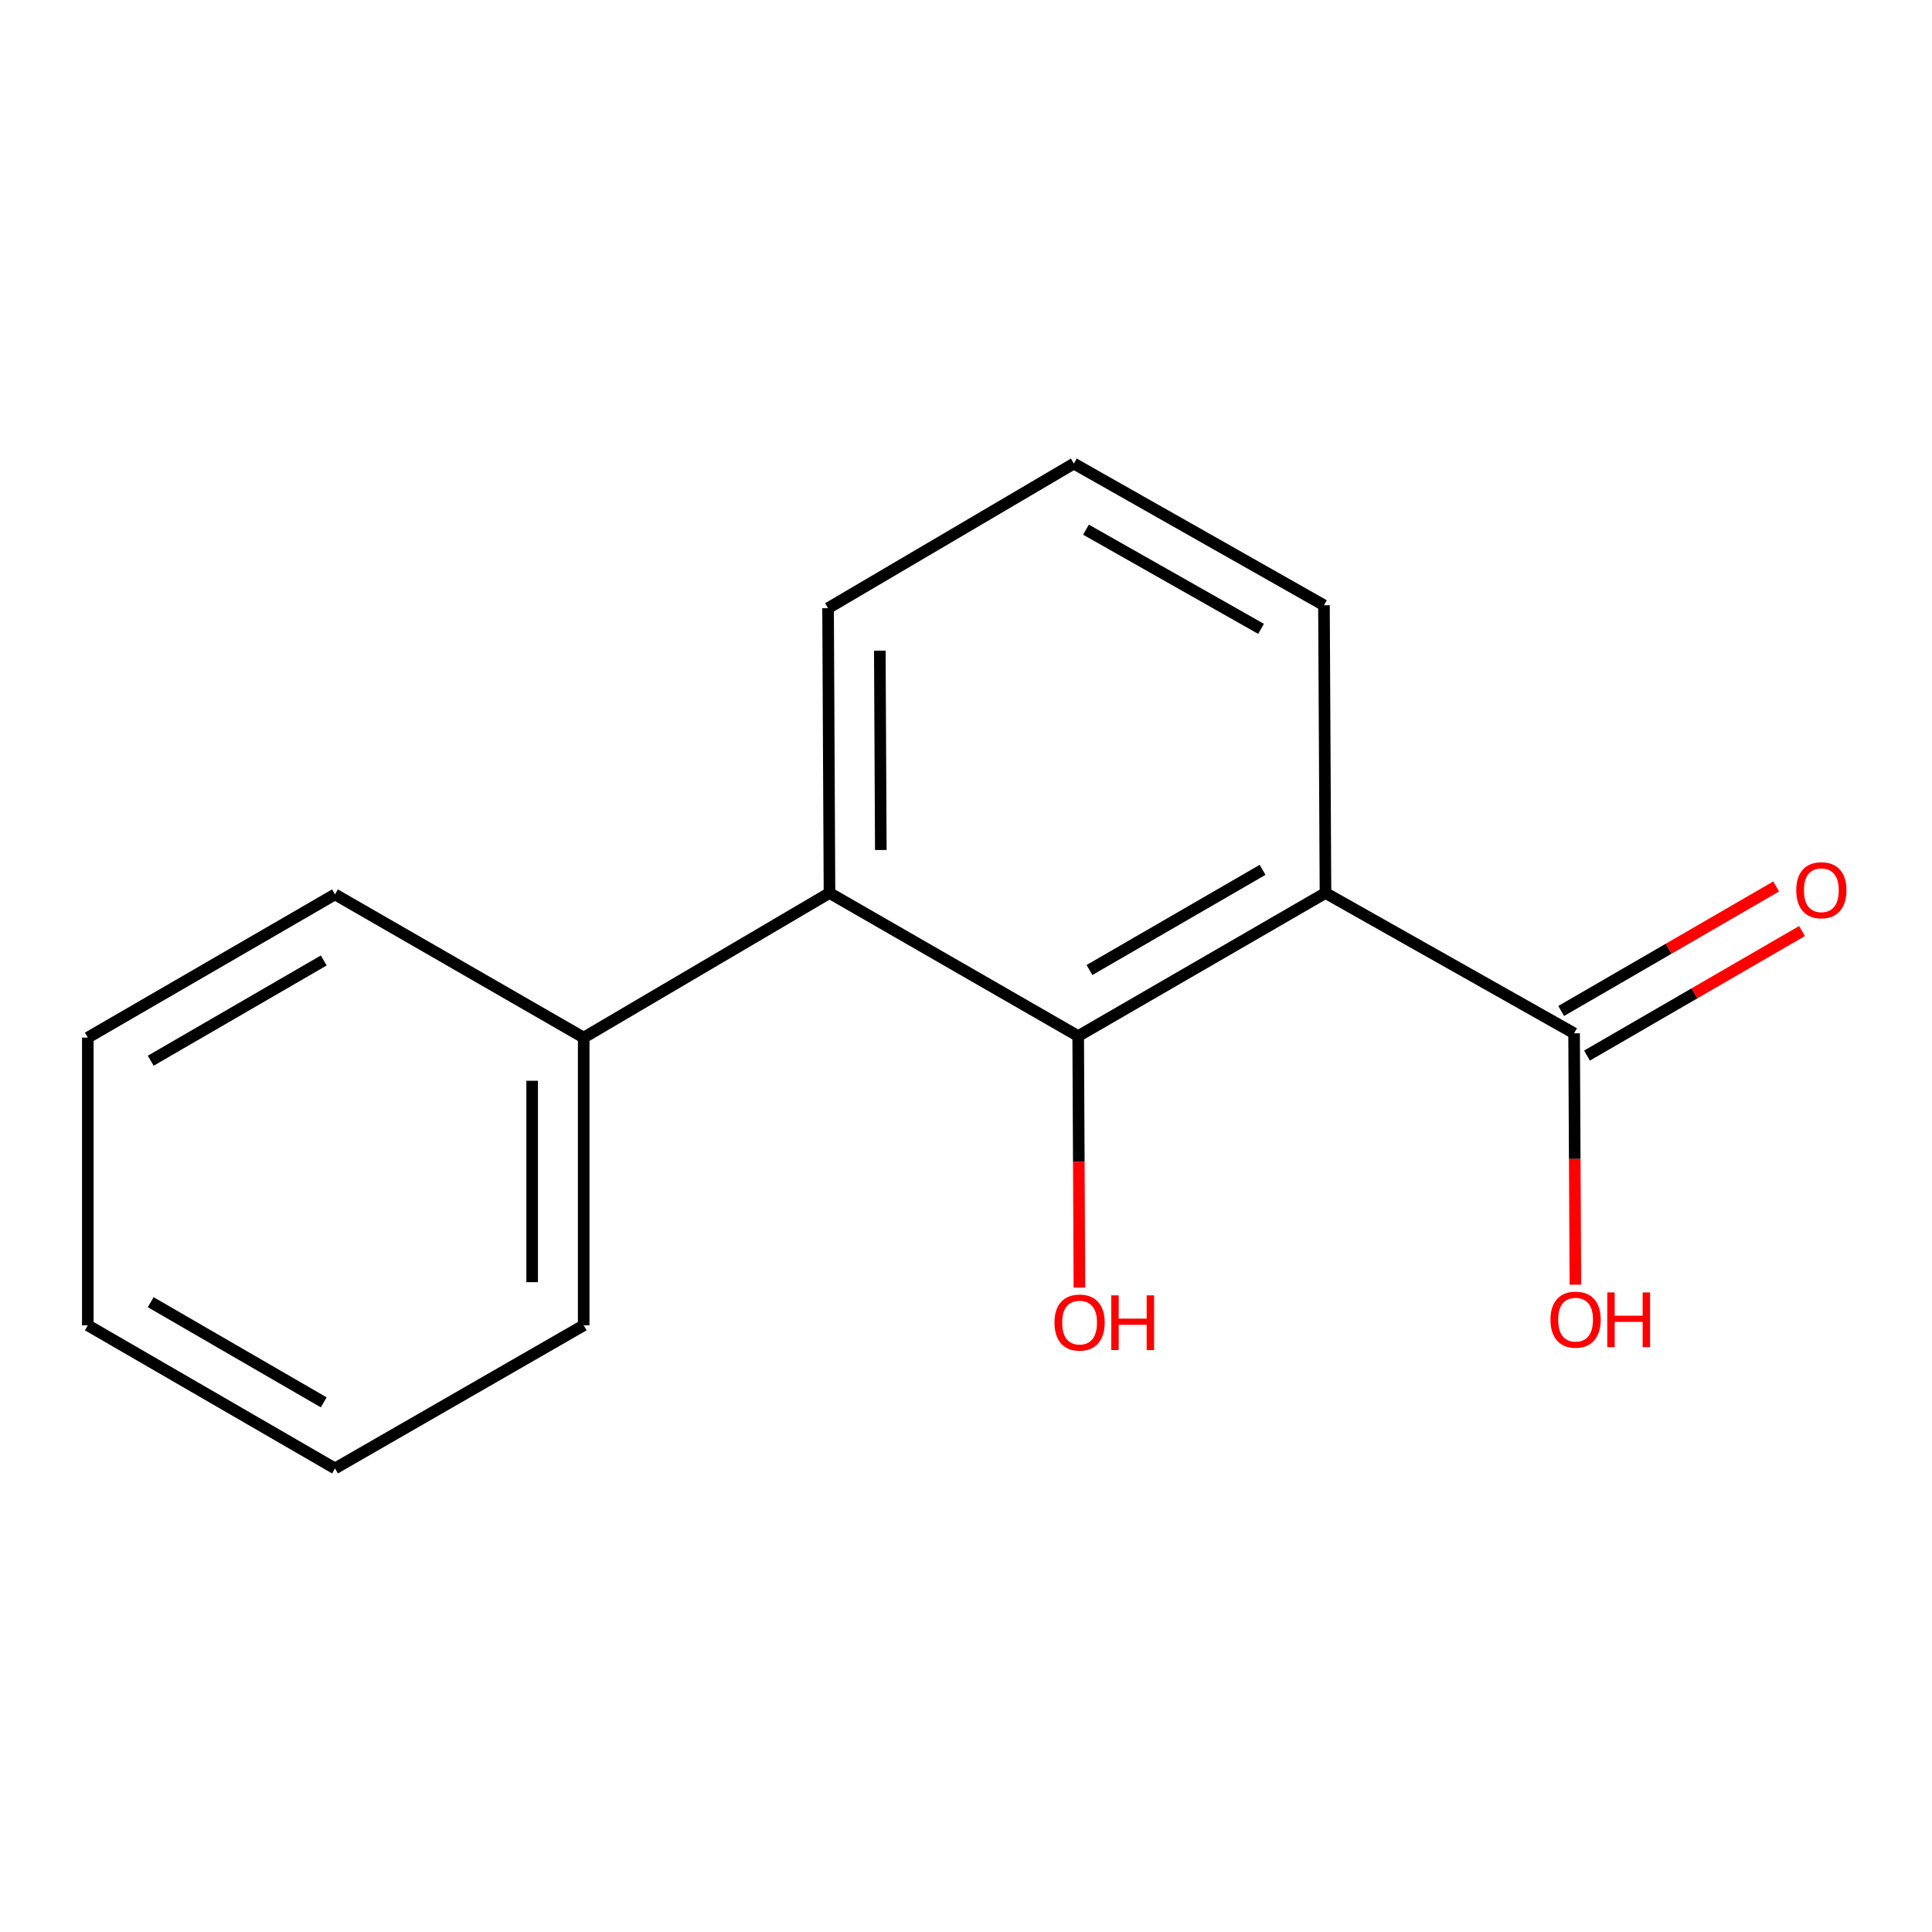 <?xml version='1.0' encoding='iso-8859-1'?>
<svg version='1.1' baseProfile='full'
              xmlns='http://www.w3.org/2000/svg'
                      xmlns:rdkit='http://www.rdkit.org/xml'
                      xmlns:xlink='http://www.w3.org/1999/xlink'
                  xml:space='preserve'
width='1000px' height='1000px' viewBox='0 0 1000 1000'>
<!-- END OF HEADER -->
<rect style='opacity:1.0;fill:#FFFFFF;stroke:none' width='1000' height='1000' x='0' y='0'> </rect>
<path class='bond-0' d='M 686.067,462.21 L 558.069,536.279' style='fill:none;fill-rule:evenodd;stroke:#000000;stroke-width:6px;stroke-linecap:butt;stroke-linejoin:miter;stroke-opacity:1' />
<path class='bond-0' d='M 653.506,450.232 L 563.908,502.08' style='fill:none;fill-rule:evenodd;stroke:#000000;stroke-width:6px;stroke-linecap:butt;stroke-linejoin:miter;stroke-opacity:1' />
<path class='bond-1' d='M 686.067,462.21 L 814.746,534.826' style='fill:none;fill-rule:evenodd;stroke:#000000;stroke-width:6px;stroke-linecap:butt;stroke-linejoin:miter;stroke-opacity:1' />
<path class='bond-7' d='M 686.067,462.21 L 685.281,313.286' style='fill:none;fill-rule:evenodd;stroke:#000000;stroke-width:6px;stroke-linecap:butt;stroke-linejoin:miter;stroke-opacity:1' />
<path class='bond-2' d='M 558.069,536.279 L 429.345,462.21' style='fill:none;fill-rule:evenodd;stroke:#000000;stroke-width:6px;stroke-linecap:butt;stroke-linejoin:miter;stroke-opacity:1' />
<path class='bond-5' d='M 558.069,536.279 L 558.388,601.365' style='fill:none;fill-rule:evenodd;stroke:#000000;stroke-width:6px;stroke-linecap:butt;stroke-linejoin:miter;stroke-opacity:1' />
<path class='bond-5' d='M 558.388,601.365 L 558.706,666.451' style='fill:none;fill-rule:evenodd;stroke:#FF0000;stroke-width:6px;stroke-linecap:butt;stroke-linejoin:miter;stroke-opacity:1' />
<path class='bond-3' d='M 821.431,546.368 L 877.074,514.139' style='fill:none;fill-rule:evenodd;stroke:#000000;stroke-width:6px;stroke-linecap:butt;stroke-linejoin:miter;stroke-opacity:1' />
<path class='bond-3' d='M 877.074,514.139 L 932.717,481.911' style='fill:none;fill-rule:evenodd;stroke:#FF0000;stroke-width:6px;stroke-linecap:butt;stroke-linejoin:miter;stroke-opacity:1' />
<path class='bond-3' d='M 808.061,523.285 L 863.704,491.056' style='fill:none;fill-rule:evenodd;stroke:#000000;stroke-width:6px;stroke-linecap:butt;stroke-linejoin:miter;stroke-opacity:1' />
<path class='bond-3' d='M 863.704,491.056 L 919.347,458.828' style='fill:none;fill-rule:evenodd;stroke:#FF0000;stroke-width:6px;stroke-linecap:butt;stroke-linejoin:miter;stroke-opacity:1' />
<path class='bond-6' d='M 814.746,534.826 L 815.085,599.884' style='fill:none;fill-rule:evenodd;stroke:#000000;stroke-width:6px;stroke-linecap:butt;stroke-linejoin:miter;stroke-opacity:1' />
<path class='bond-6' d='M 815.085,599.884 L 815.423,664.941' style='fill:none;fill-rule:evenodd;stroke:#FF0000;stroke-width:6px;stroke-linecap:butt;stroke-linejoin:miter;stroke-opacity:1' />
<path class='bond-4' d='M 429.345,462.21 L 302.117,537.064' style='fill:none;fill-rule:evenodd;stroke:#000000;stroke-width:6px;stroke-linecap:butt;stroke-linejoin:miter;stroke-opacity:1' />
<path class='bond-15' d='M 429.345,462.21 L 428.604,314.798' style='fill:none;fill-rule:evenodd;stroke:#000000;stroke-width:6px;stroke-linecap:butt;stroke-linejoin:miter;stroke-opacity:1' />
<path class='bond-15' d='M 455.909,439.964 L 455.39,336.776' style='fill:none;fill-rule:evenodd;stroke:#000000;stroke-width:6px;stroke-linecap:butt;stroke-linejoin:miter;stroke-opacity:1' />
<path class='bond-10' d='M 302.117,537.064 L 302.117,685.987' style='fill:none;fill-rule:evenodd;stroke:#000000;stroke-width:6px;stroke-linecap:butt;stroke-linejoin:miter;stroke-opacity:1' />
<path class='bond-10' d='M 275.442,559.403 L 275.442,663.649' style='fill:none;fill-rule:evenodd;stroke:#000000;stroke-width:6px;stroke-linecap:butt;stroke-linejoin:miter;stroke-opacity:1' />
<path class='bond-11' d='M 302.117,537.064 L 173.393,462.936' style='fill:none;fill-rule:evenodd;stroke:#000000;stroke-width:6px;stroke-linecap:butt;stroke-linejoin:miter;stroke-opacity:1' />
<path class='bond-9' d='M 685.281,313.286 L 555.831,239.944' style='fill:none;fill-rule:evenodd;stroke:#000000;stroke-width:6px;stroke-linecap:butt;stroke-linejoin:miter;stroke-opacity:1' />
<path class='bond-9' d='M 652.714,325.494 L 562.099,274.154' style='fill:none;fill-rule:evenodd;stroke:#000000;stroke-width:6px;stroke-linecap:butt;stroke-linejoin:miter;stroke-opacity:1' />
<path class='bond-8' d='M 428.604,314.798 L 555.831,239.944' style='fill:none;fill-rule:evenodd;stroke:#000000;stroke-width:6px;stroke-linecap:butt;stroke-linejoin:miter;stroke-opacity:1' />
<path class='bond-12' d='M 302.117,685.987 L 173.393,760.056' style='fill:none;fill-rule:evenodd;stroke:#000000;stroke-width:6px;stroke-linecap:butt;stroke-linejoin:miter;stroke-opacity:1' />
<path class='bond-13' d='M 173.393,462.936 L 45.455,537.064' style='fill:none;fill-rule:evenodd;stroke:#000000;stroke-width:6px;stroke-linecap:butt;stroke-linejoin:miter;stroke-opacity:1' />
<path class='bond-13' d='M 167.576,497.136 L 78.019,549.026' style='fill:none;fill-rule:evenodd;stroke:#000000;stroke-width:6px;stroke-linecap:butt;stroke-linejoin:miter;stroke-opacity:1' />
<path class='bond-16' d='M 173.393,760.056 L 45.455,685.987' style='fill:none;fill-rule:evenodd;stroke:#000000;stroke-width:6px;stroke-linecap:butt;stroke-linejoin:miter;stroke-opacity:1' />
<path class='bond-16' d='M 167.568,725.86 L 78.011,674.012' style='fill:none;fill-rule:evenodd;stroke:#000000;stroke-width:6px;stroke-linecap:butt;stroke-linejoin:miter;stroke-opacity:1' />
<path class='bond-14' d='M 45.455,537.064 L 45.455,685.987' style='fill:none;fill-rule:evenodd;stroke:#000000;stroke-width:6px;stroke-linecap:butt;stroke-linejoin:miter;stroke-opacity:1' />
<path  class='atom-4' d='M 929.729 460.778
Q 929.729 453.978, 933.089 450.178
Q 936.449 446.378, 942.729 446.378
Q 949.009 446.378, 952.369 450.178
Q 955.729 453.978, 955.729 460.778
Q 955.729 467.658, 952.329 471.578
Q 948.929 475.458, 942.729 475.458
Q 936.489 475.458, 933.089 471.578
Q 929.729 467.698, 929.729 460.778
M 942.729 472.258
Q 947.049 472.258, 949.369 469.378
Q 951.729 466.458, 951.729 460.778
Q 951.729 455.218, 949.369 452.418
Q 947.049 449.578, 942.729 449.578
Q 938.409 449.578, 936.049 452.378
Q 933.729 455.178, 933.729 460.778
Q 933.729 466.498, 936.049 469.378
Q 938.409 472.258, 942.729 472.258
' fill='#FF0000'/>
<path  class='atom-6' d='M 545.795 684.556
Q 545.795 677.756, 549.155 673.956
Q 552.515 670.156, 558.795 670.156
Q 565.075 670.156, 568.435 673.956
Q 571.795 677.756, 571.795 684.556
Q 571.795 691.436, 568.395 695.356
Q 564.995 699.236, 558.795 699.236
Q 552.555 699.236, 549.155 695.356
Q 545.795 691.476, 545.795 684.556
M 558.795 696.036
Q 563.115 696.036, 565.435 693.156
Q 567.795 690.236, 567.795 684.556
Q 567.795 678.996, 565.435 676.196
Q 563.115 673.356, 558.795 673.356
Q 554.475 673.356, 552.115 676.156
Q 549.795 678.956, 549.795 684.556
Q 549.795 690.276, 552.115 693.156
Q 554.475 696.036, 558.795 696.036
' fill='#FF0000'/>
<path  class='atom-6' d='M 575.195 670.476
L 579.035 670.476
L 579.035 682.516
L 593.515 682.516
L 593.515 670.476
L 597.355 670.476
L 597.355 698.796
L 593.515 698.796
L 593.515 685.716
L 579.035 685.716
L 579.035 698.796
L 575.195 698.796
L 575.195 670.476
' fill='#FF0000'/>
<path  class='atom-7' d='M 802.517 683.044
Q 802.517 676.244, 805.877 672.444
Q 809.237 668.644, 815.517 668.644
Q 821.797 668.644, 825.157 672.444
Q 828.517 676.244, 828.517 683.044
Q 828.517 689.924, 825.117 693.844
Q 821.717 697.724, 815.517 697.724
Q 809.277 697.724, 805.877 693.844
Q 802.517 689.964, 802.517 683.044
M 815.517 694.524
Q 819.837 694.524, 822.157 691.644
Q 824.517 688.724, 824.517 683.044
Q 824.517 677.484, 822.157 674.684
Q 819.837 671.844, 815.517 671.844
Q 811.197 671.844, 808.837 674.644
Q 806.517 677.444, 806.517 683.044
Q 806.517 688.764, 808.837 691.644
Q 811.197 694.524, 815.517 694.524
' fill='#FF0000'/>
<path  class='atom-7' d='M 831.917 668.964
L 835.757 668.964
L 835.757 681.004
L 850.237 681.004
L 850.237 668.964
L 854.077 668.964
L 854.077 697.284
L 850.237 697.284
L 850.237 684.204
L 835.757 684.204
L 835.757 697.284
L 831.917 697.284
L 831.917 668.964
' fill='#FF0000'/>
</svg>
